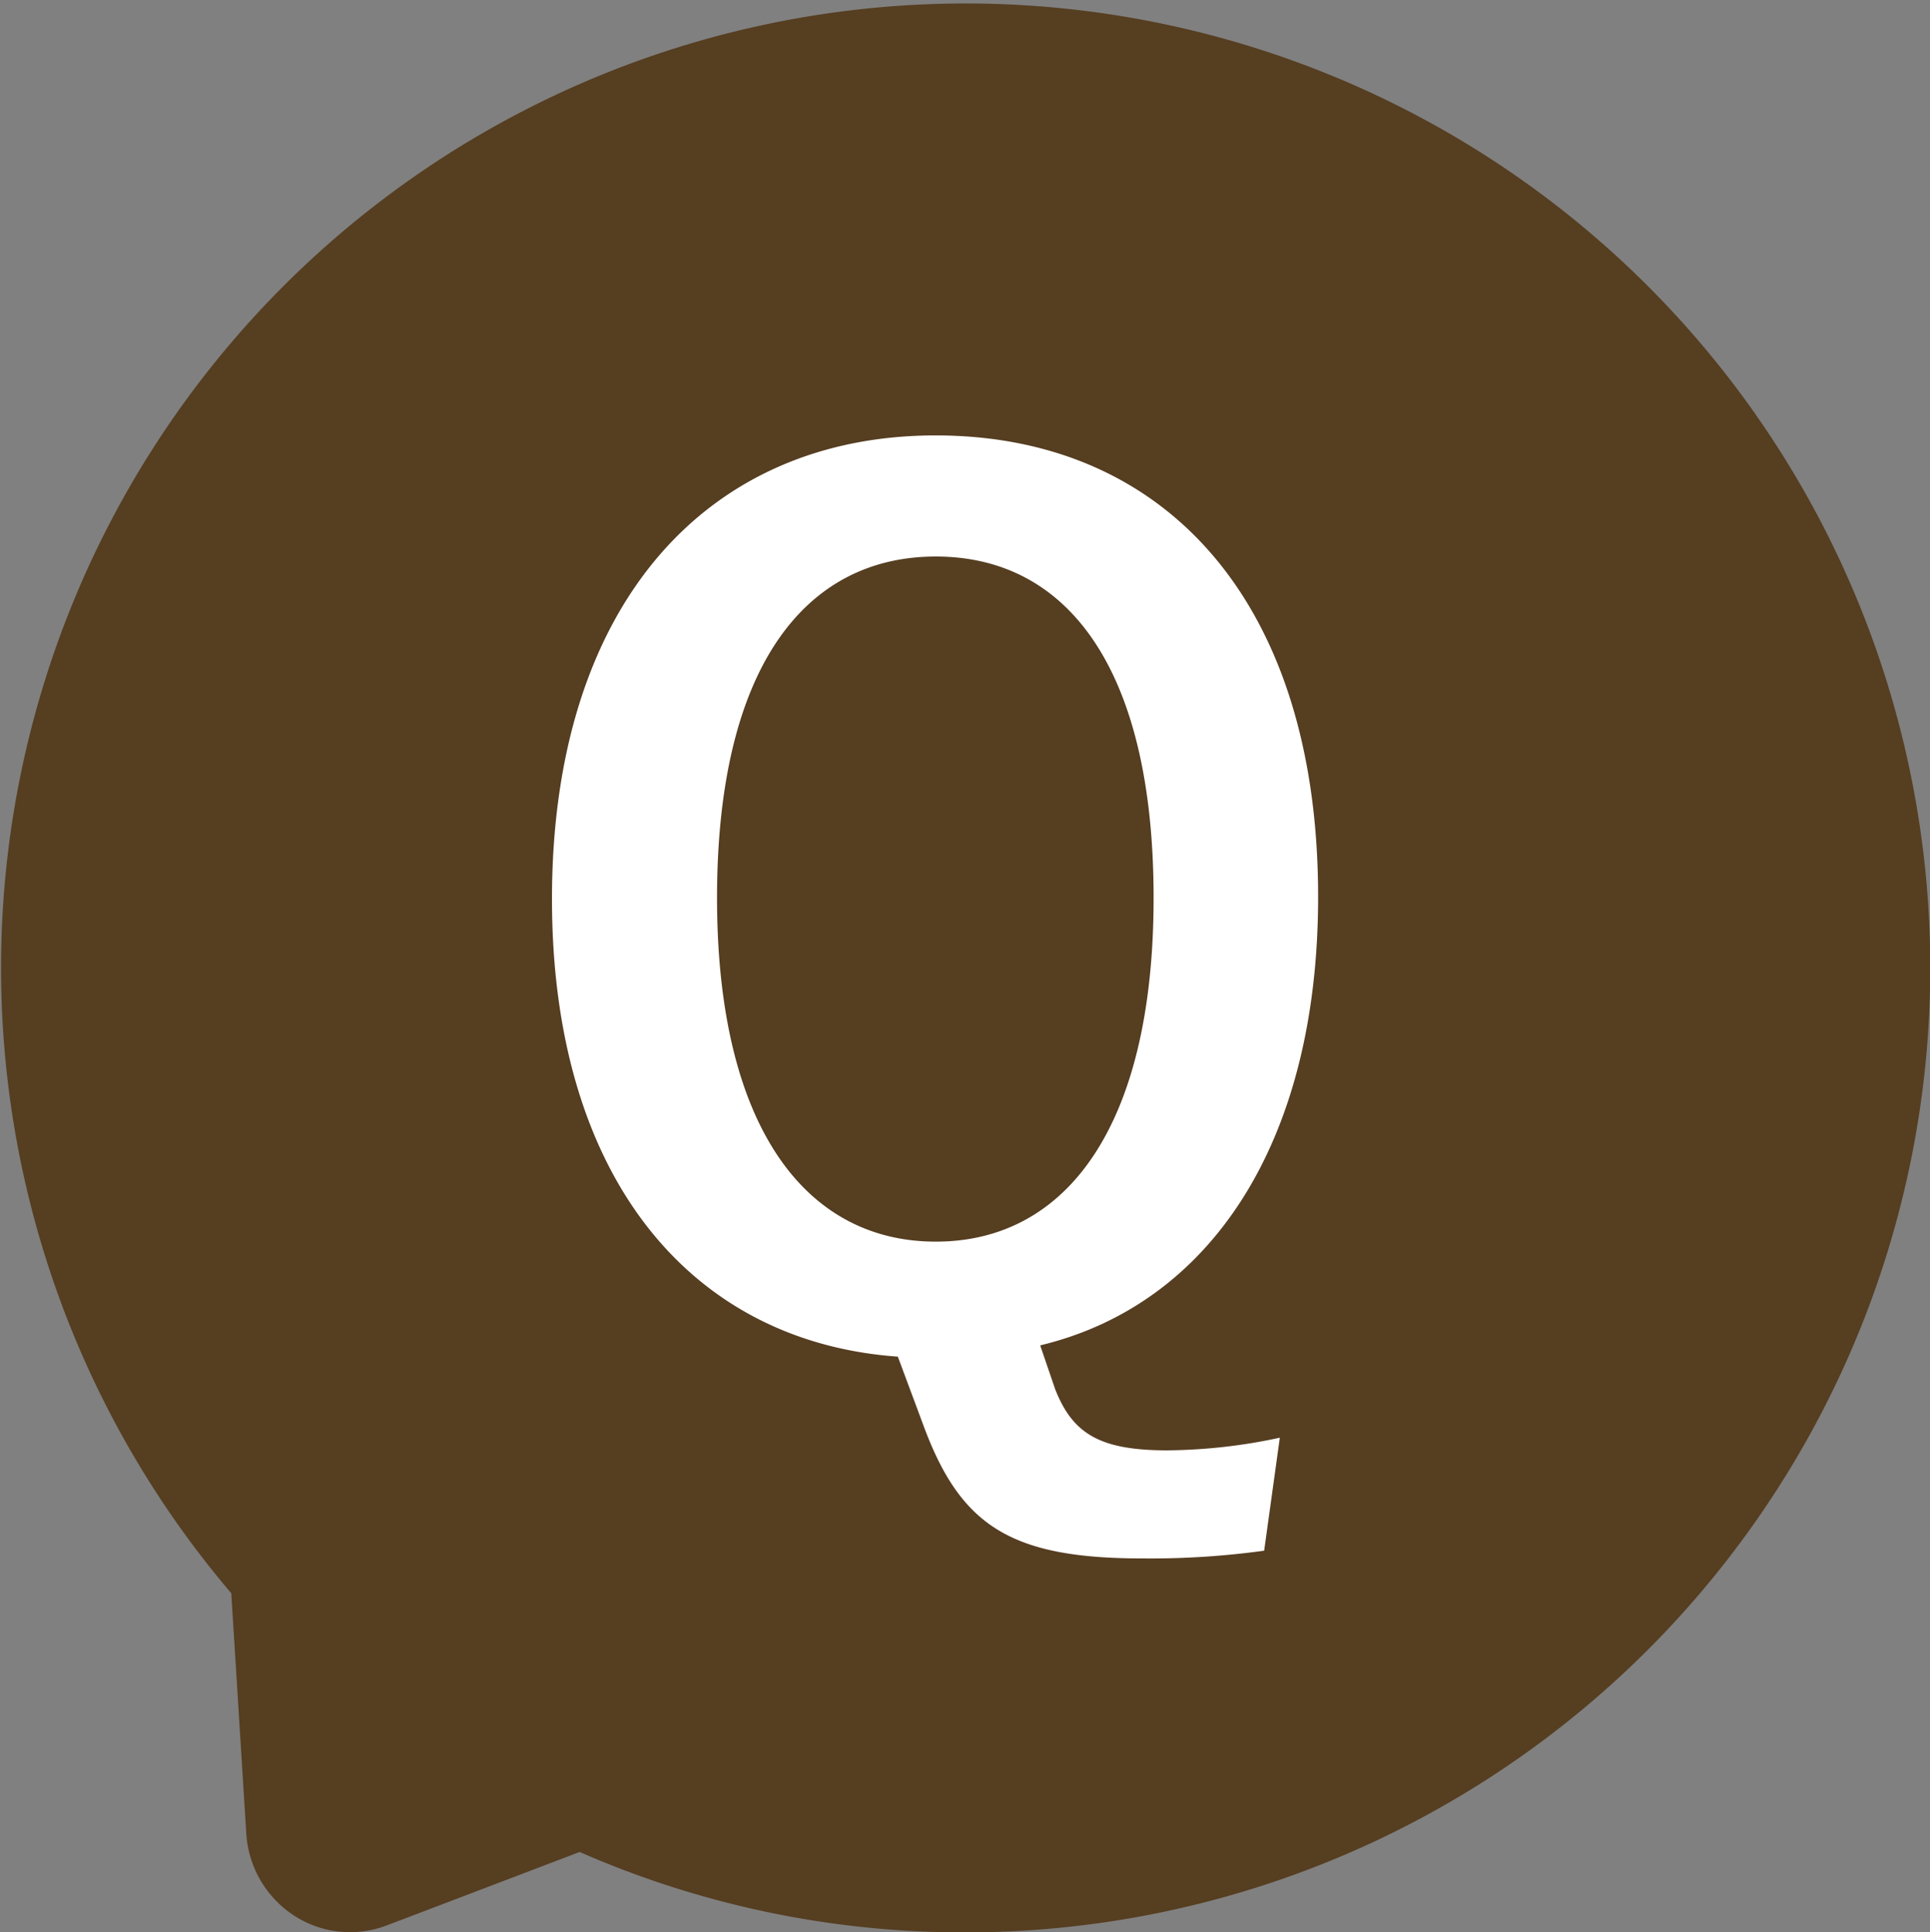 <svg xmlns="http://www.w3.org/2000/svg" width="25" height="25.033" viewBox="0 0 25 25.033">
  <rect x="0" y="0" width="25" height="25.033" fill="#808080" stroke="none"/>
  <g id="アートワーク_49" data-name="アートワーク 49" transform="translate(12.5 12.516)">
    <g id="グループ_6396" data-name="グループ 6396" transform="translate(-12.25 -12.267)">
      <path id="パス_17978" data-name="パス 17978" d="M5.78,25.783a1.068,1.068,0,0,1-.584-.174,1.118,1.118,0,0,1-.506-.866l-.2-3.2a12.245,12.245,0,1,1,9.264,4.243,12.118,12.118,0,0,1-4.988-1.062l-2.6.99A1.091,1.091,0,0,1,5.78,25.783Z" transform="translate(-1.5 -1.25)" fill="#563e21" stroke="#563e21" stroke-miterlimit="10" stroke-width="0.5"/>
      <g id="グループ_6395" data-name="グループ 6395" transform="translate(-1.5 -1.25)">
        <path id="パス_17979" data-name="パス 17979" d="M17.625,21.091a10.78,10.78,0,0,1-1.582.1c-1.716,0-2.357-.433-2.835-1.733l-.328-.881C10.194,18.386,8.4,16.25,8.4,12.649c0-3.825,2.015-6.007,4.969-6.007,2.97,0,4.955,2.152,4.955,5.977,0,3.212-1.418,5.289-3.6,5.812l.194.568c.224.568.567.792,1.448.792a7.113,7.113,0,0,0,1.462-.164Zm-7.087-8.457c0,2.943,1.133,4.453,2.834,4.453s2.821-1.51,2.821-4.453c0-2.974-1.119-4.423-2.821-4.423S10.538,9.66,10.538,12.634Z" fill="#fff"/>
      </g>
    </g>
  </g>
</svg>
